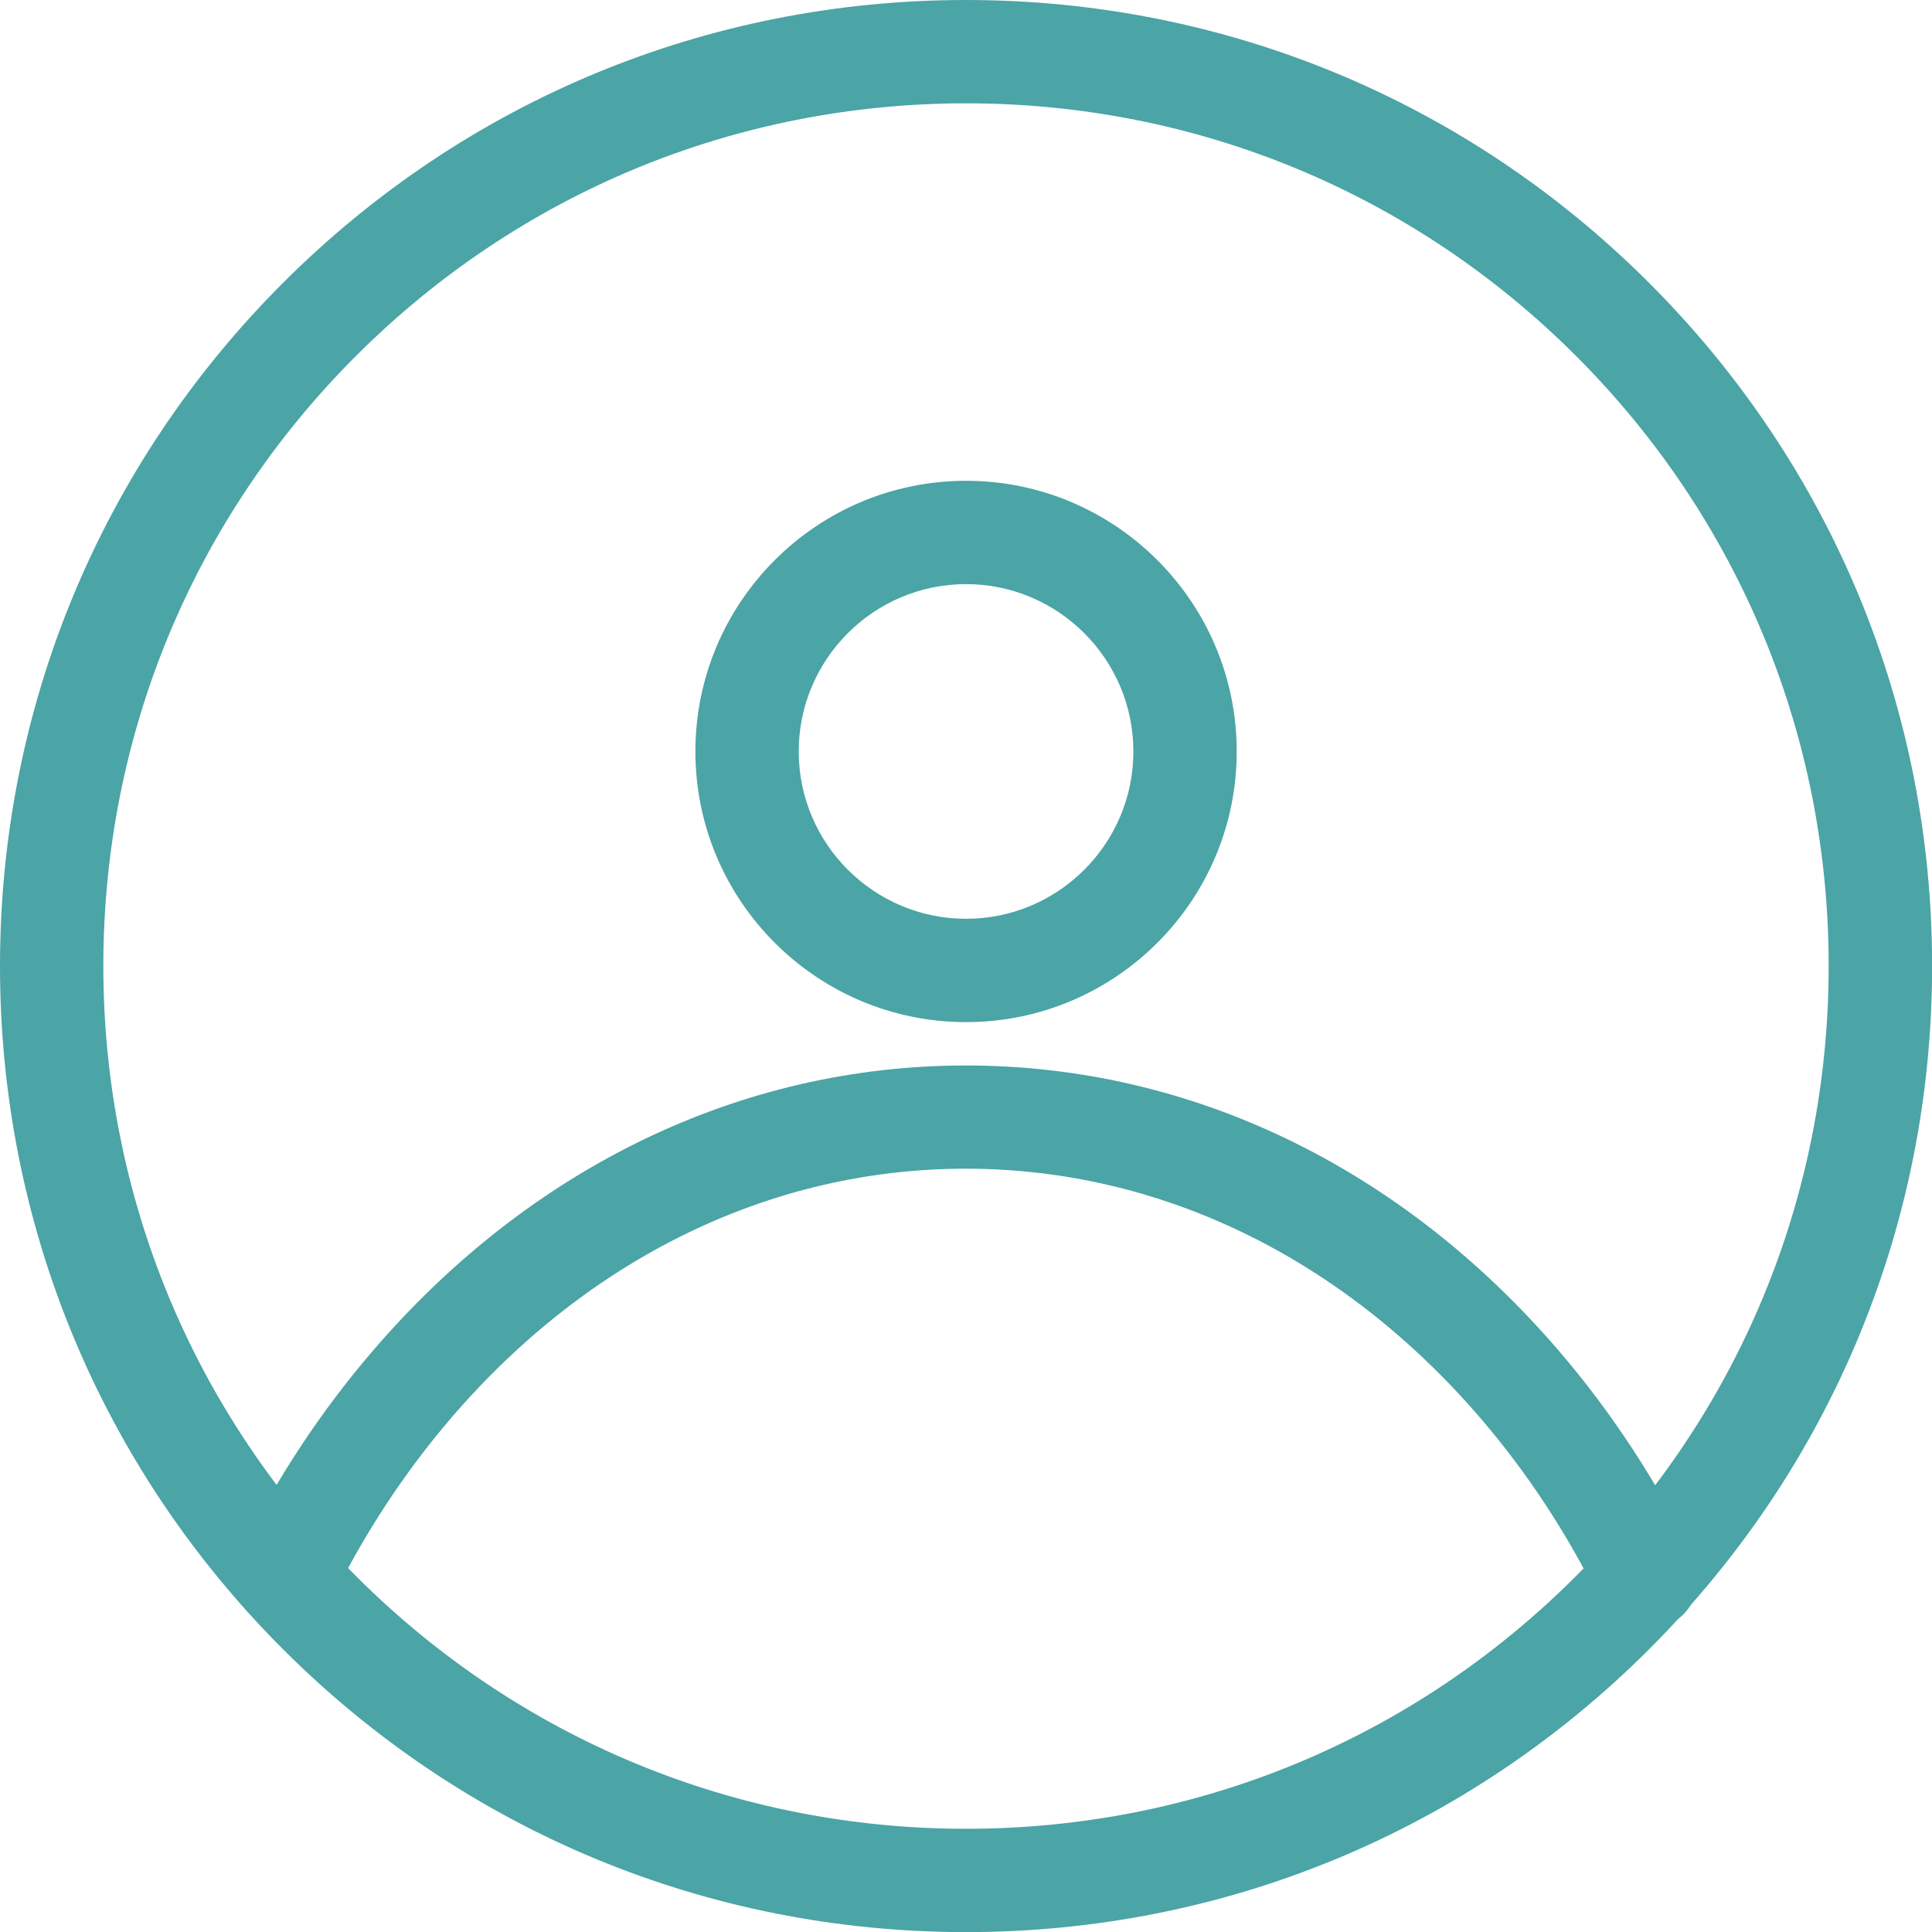 <svg viewBox="0 0 177.81 177.82" xmlns="http://www.w3.org/2000/svg" data-name="Layer 2" id="Layer_2">
  <defs>
    <style>
      .cls-1 {
        fill: #4ba4a6;
      }
    </style>
  </defs>
  <g data-name="Layer 1" id="Layer_1-2">
    <g>
      <path d="M88.91,177.82c-23.75,0-46.08-9.25-62.87-26.04C9.25,134.98,0,112.65,0,88.91S9.25,42.83,26.04,26.04,65.16,0,88.91,0s46.08,9.25,62.87,26.04h0c16.79,16.79,26.04,39.12,26.04,62.87s-9.25,46.08-26.04,62.87c-16.79,16.79-39.12,26.04-62.87,26.04ZM88.91,9.51c-21.21,0-41.15,8.26-56.15,23.25-15,15-23.25,34.94-23.25,56.14s8.26,41.15,23.25,56.15c15,15,34.94,23.26,56.15,23.26s41.15-8.26,56.14-23.26c15-15,23.25-34.94,23.25-56.15s-8.26-41.15-23.25-56.14h0c-15-15-34.94-23.25-56.14-23.25Z" class="cls-1"></path>
      <path d="M151.54,149.97c-1.76,0-3.45-.98-4.27-2.66-2.99-6.11-6.69-11.75-10.99-16.76-12.71-14.82-29.54-22.99-47.4-22.99-17.86,0-34.69,8.16-47.4,22.99-4.27,4.99-7.95,10.59-10.93,16.65-1.16,2.35-4.01,3.33-6.36,2.17-2.36-1.16-3.33-4.01-2.17-6.36,3.33-6.78,7.45-13.05,12.25-18.64,14.54-16.96,33.94-26.31,54.62-26.31,20.68,0,40.07,9.34,54.62,26.31,4.82,5.62,8.96,11.94,12.31,18.77,1.16,2.36.18,5.2-2.18,6.36-.67.33-1.39.49-2.09.49Z" class="cls-1"></path>
      <path d="M88.91,94.07c-13.74,0-24.91-11.17-24.91-24.91s11.17-24.91,24.91-24.91,24.91,11.17,24.91,24.91-11.17,24.91-24.91,24.91ZM88.91,53.76c-8.49,0-15.4,6.91-15.4,15.4s6.91,15.4,15.4,15.4,15.4-6.91,15.4-15.4-6.91-15.4-15.4-15.4Z" class="cls-1"></path>
    </g>
  </g>
</svg>